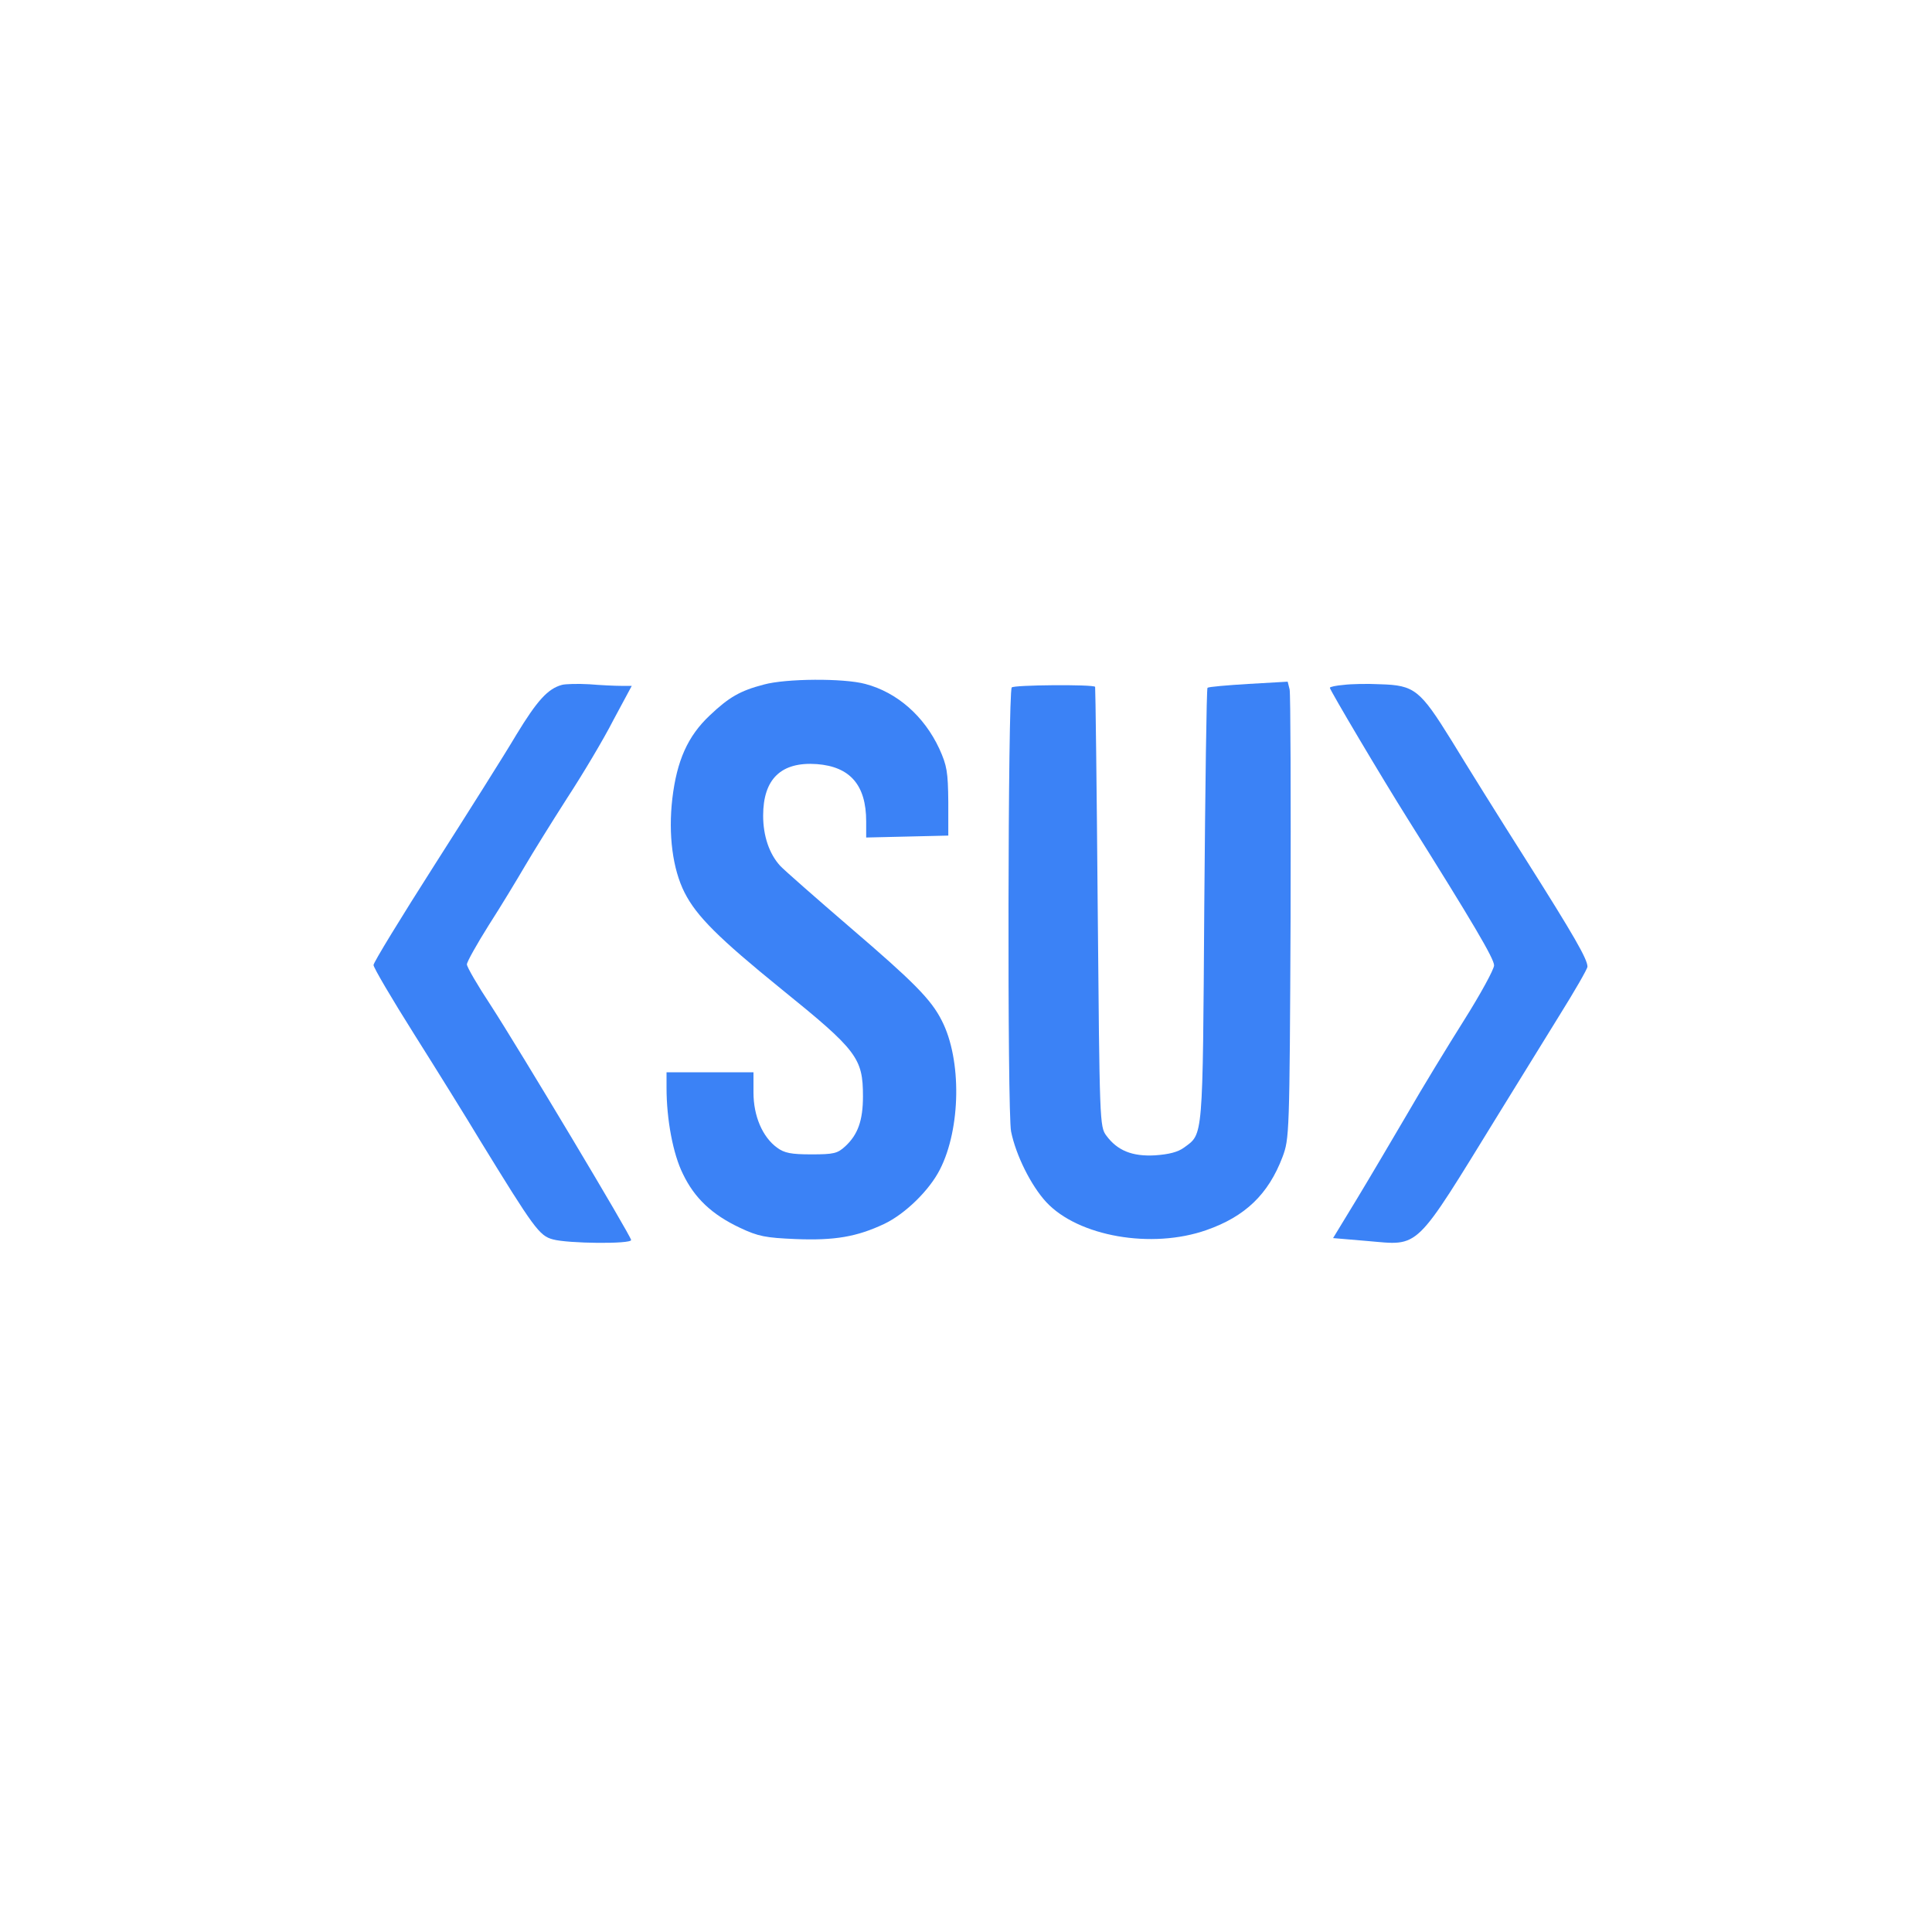 <svg xmlns="http://www.w3.org/2000/svg" version="1.0" width="600pt" height="600pt" viewBox="0 0 600 600" preserveAspectRatio="xMidYMid meet">

<g transform="translate(0,600) scale(0.1,-0.1)" fill="#3b82f6" stroke="none">
<path d="M2372 3874 c-73 -19 -108 -39 -168 -96 -68 -64 -102 -140 -116 -258 -13 -112 1 -219 38 -292 37 -73 105 -141 301 -300 235 -190 253 -214 253 -333 0 -75 -16 -119 -55 -155 -24 -22 -35 -25 -105 -25 -63 0 -84 4 -107 21 -45 33 -73 98 -73 171 l0 63 -135 0 -135 0 0 -49 c0 -97 20 -205 51 -267 36 -75 90 -126 177 -167 57 -27 80 -31 172 -35 122 -5 191 7 276 47 65 31 140 104 173 169 65 127 68 341 6 462 -33 66 -88 121 -284 289 -108 93 -206 179 -218 192 -34 37 -53 93 -53 156 0 114 56 168 167 160 103 -8 153 -65 153 -178 l0 -50 128 3 127 3 0 105 c-1 93 -4 112 -28 165 -47 101 -131 175 -230 201 -67 18 -246 17 -315 -2z" fill="#3b82f6"/>
<path d="M1745 3873 c-44 -12 -77 -49 -141 -154 -36 -61 -151 -243 -255 -406 -104 -163 -189 -302 -189 -310 0 -8 57 -105 127 -216 70 -111 162 -259 204 -329 167 -272 184 -296 226 -307 46 -13 243 -15 243 -2 0 12 -346 590 -436 729 -41 62 -74 119 -74 127 0 8 31 63 68 122 38 59 88 142 112 183 24 41 83 136 131 211 49 75 114 184 144 243 l57 106 -34 0 c-18 0 -62 2 -98 5 -36 2 -74 1 -85 -2z" fill="#3b82f6"/>
<path d="M3142 3865 c-12 -18 -14 -1322 -2 -1379 15 -74 62 -168 109 -219 99 -107 328 -147 498 -87 120 42 192 111 236 227 21 57 22 66 25 743 1 377 0 696 -3 709 l-6 24 -122 -7 c-66 -4 -124 -9 -127 -12 -3 -3 -7 -308 -10 -677 -5 -732 -3 -707 -63 -751 -19 -14 -47 -21 -90 -24 -71 -4 -117 15 -151 61 -21 28 -21 41 -27 710 -3 375 -7 683 -8 684 -6 8 -254 6 -259 -2z" fill="#3b82f6"/>
<path d="M4173 3873 c-24 -2 -43 -6 -43 -9 0 -7 163 -282 243 -409 199 -317 267 -432 267 -453 0 -12 -42 -89 -93 -170 -51 -81 -131 -212 -177 -292 -47 -80 -117 -199 -157 -265 l-73 -120 106 -9 c166 -14 143 -36 409 396 55 89 139 225 187 303 48 77 88 146 88 153 0 23 -41 95 -191 332 -82 129 -186 296 -231 370 -98 158 -115 172 -222 175 -39 2 -90 1 -113 -2z" fill="#3b82f6"/>
</g>
</svg>
